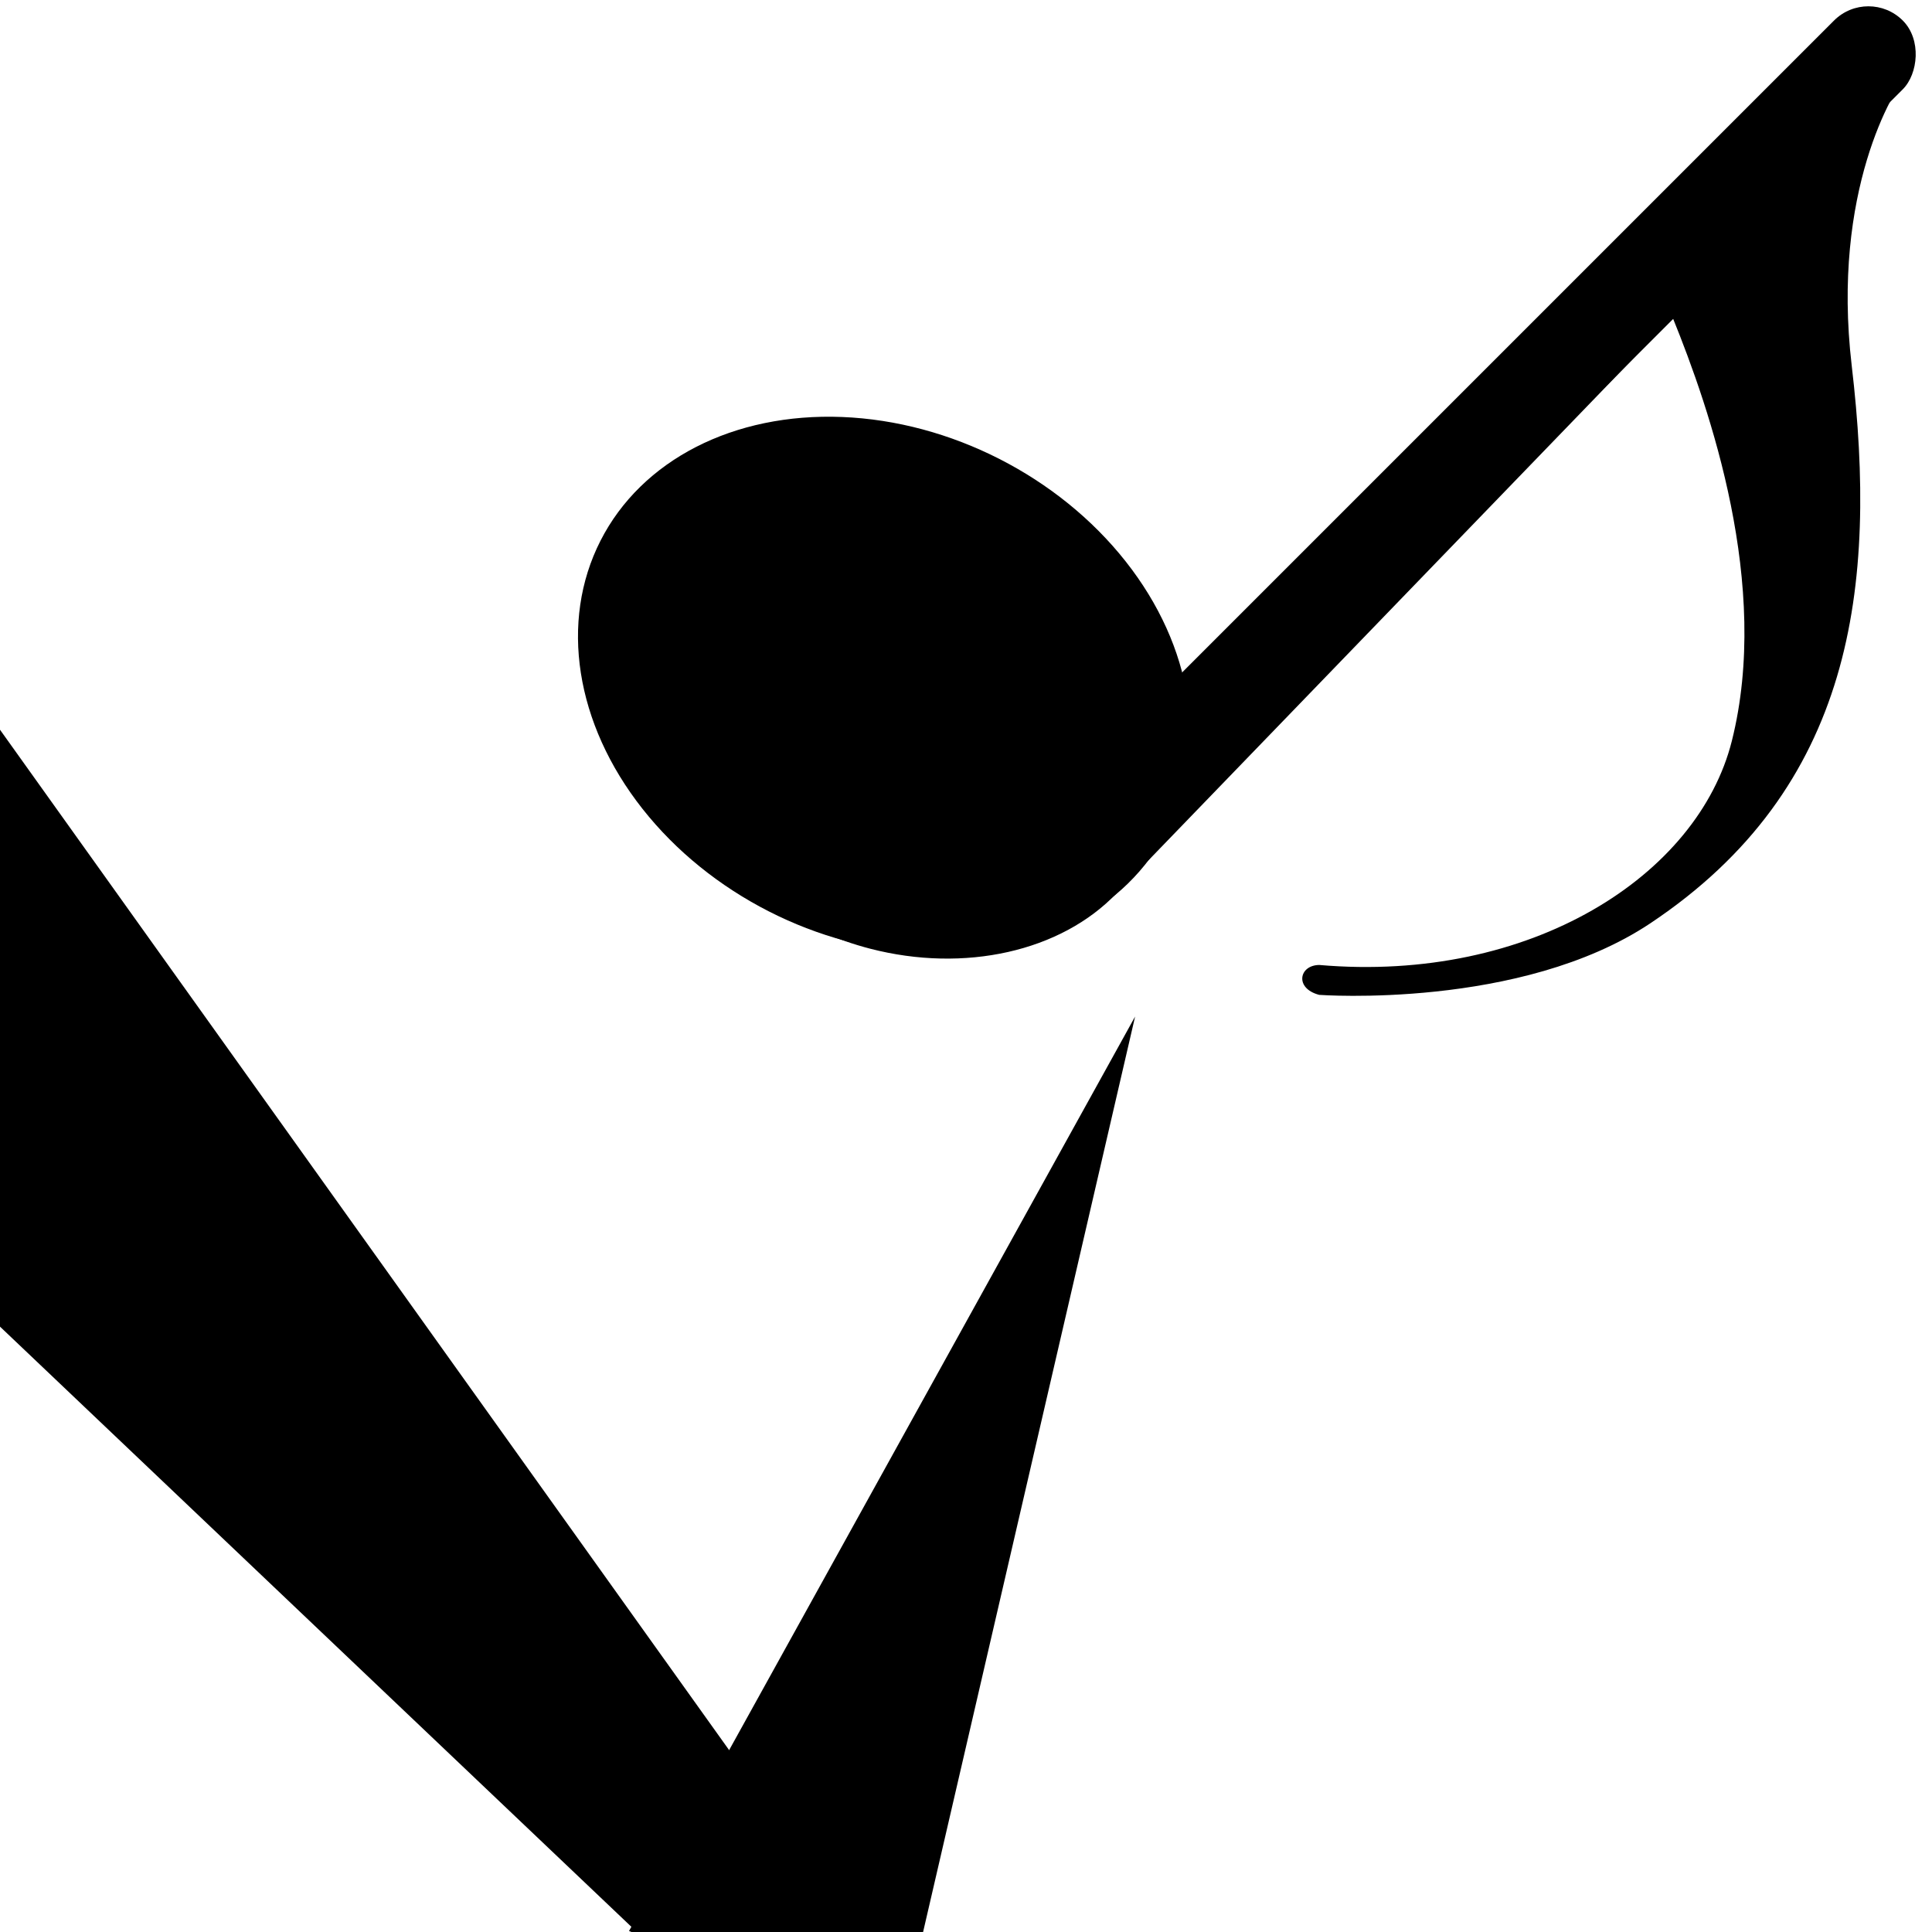 <svg width="3000" height="3000" viewBox="0 0 3000 3000" fill="none" xmlns="http://www.w3.org/2000/svg">
<g clip-path="url(#clip0_4_25)">
<path d="M1681 3485.61C1725.4 3547.74 1641.69 3620.51 1586.34 3567.9L-765.875 1331.98C-792.807 1306.38 -791.846 1263.15 -763.802 1238.77L-298.384 834.189C-270.34 809.811 -227.398 814.875 -205.794 845.109L1681 3485.61Z" fill="black"/>
<path d="M1762.59 1578.47L1396.41 3159.62L976.724 2998.52L1762.59 1578.47Z" fill="black"/>
<g clip-path="url(#clip1_4_25)">
<path d="M2959.18 52.314C2940.86 35.138 2912.41 35.733 2895.62 53.641L1802.55 1185.54C1786.68 1045.89 1660.76 919.876 1493.68 876.43C1286.39 822.606 1086.43 912.558 1047.06 1077.33C1007.69 1242.1 1143.8 1419.3 1351.09 1473.11C1497.96 1511.1 1647.5 1477.51 1733.82 1387.14L2597.46 493.198C2597.44 493.273 2597.42 493.345 2597.41 493.42C2654.98 635.434 2749.93 908.525 2689.2 1150.51C2636.74 1359.54 2376.94 1526.81 2048.58 1498.41C2017.08 1498.6 2009.8 1534.79 2048.46 1544.82C2048.46 1544.82 2361.47 1567.9 2562.74 1433.62C2877.86 1223.39 2915.77 912.194 2875.32 567.643C2843.52 296.885 2941.47 137.129 2961.06 116.84C2978.74 99.055 2977.89 69.856 2959.18 52.314Z" fill="black"/>
<rect x="2901.25" y="-21.495" width="151" height="1758.08" rx="75.5" transform="rotate(45 2901.25 -21.495)" fill="black"/>
<ellipse cx="1372.83" cy="1063.91" rx="494.213" ry="394.256" transform="rotate(27 1372.83 1063.91)" fill="black"/>
</g>
</g>
<defs>
<clipPath id="clip0_4_25">
<rect width="3000" height="3000" fill="white"/>
</clipPath>
<clipPath id="clip1_4_25">
<rect width="3249.2" height="3177.04" fill="white" transform="translate(2193.05 -1281.23) rotate(44)"/>
</clipPath>
</defs>
</svg>
